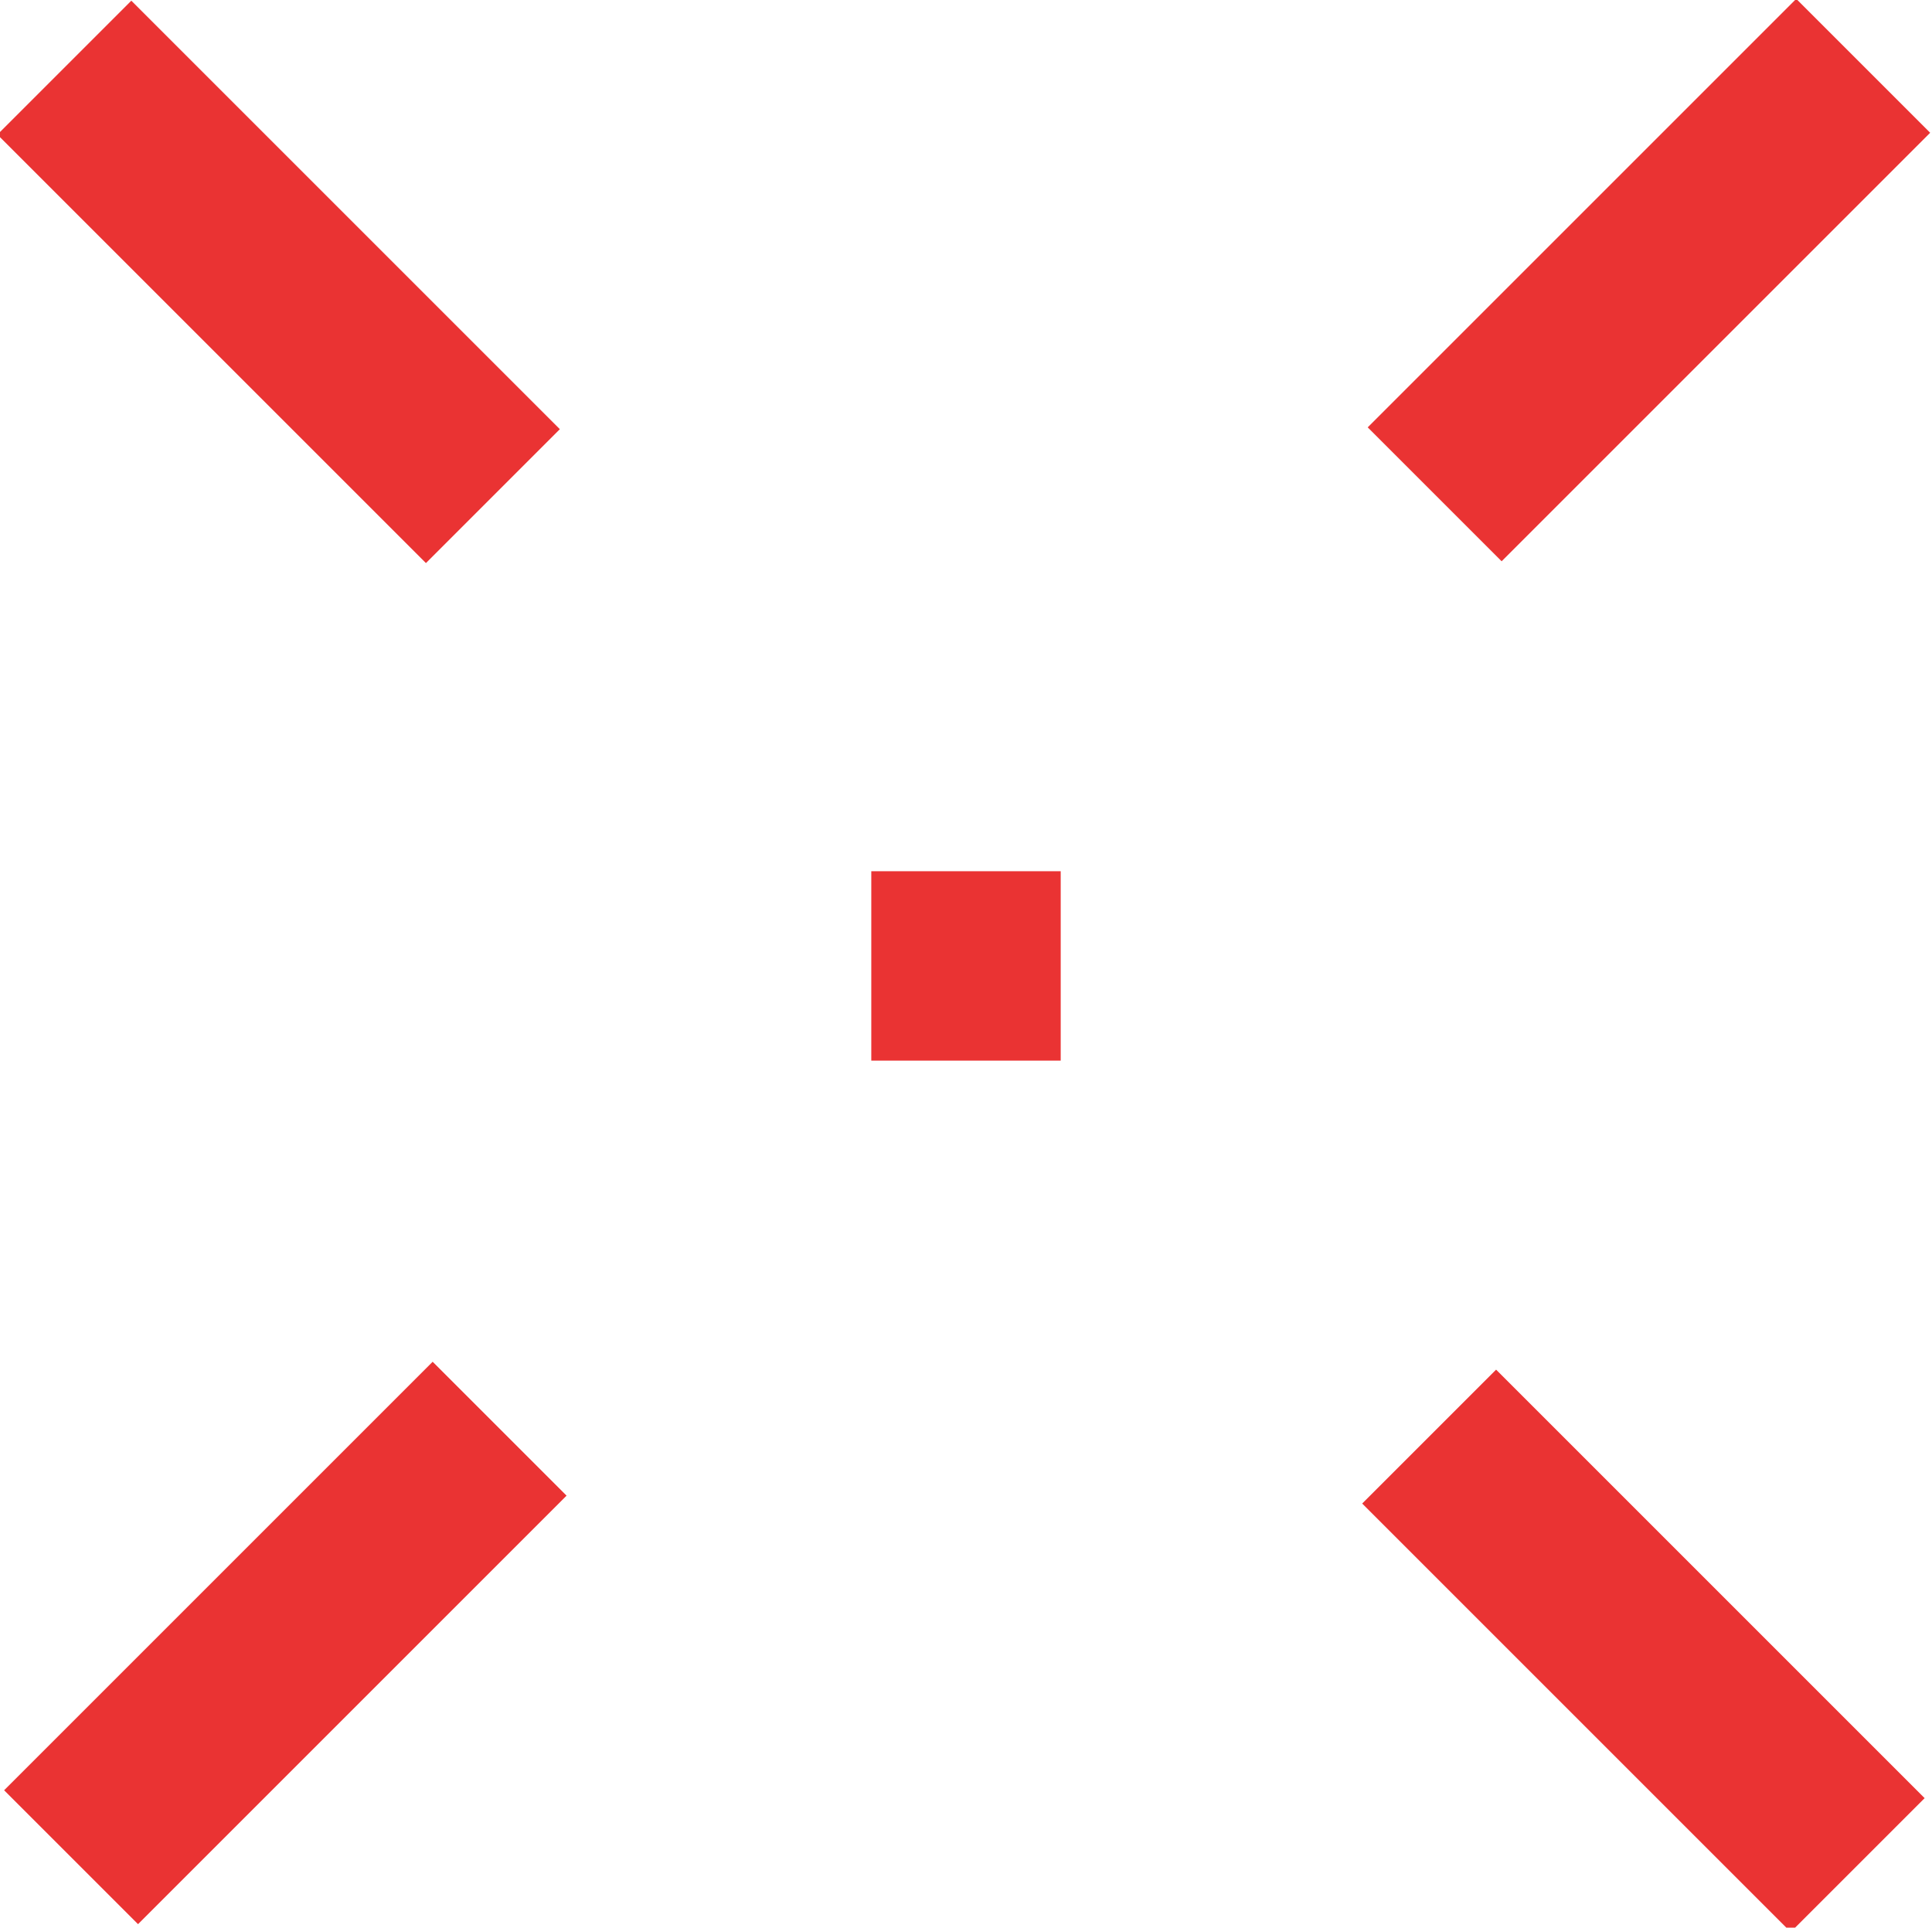 <?xml version="1.0" encoding="utf-8"?>
<!-- Generator: Adobe Illustrator 19.2.1, SVG Export Plug-In . SVG Version: 6.00 Build 0)  -->
<svg version="1.1" id="Layer_1" xmlns="http://www.w3.org/2000/svg" xmlns:xlink="http://www.w3.org/1999/xlink" x="0px" y="0px"
	 width="45.9px" height="45.8px" viewBox="0 0 45.9 45.8" style="enable-background:new 0 0 45.9 45.8;" xml:space="preserve">
<style type="text/css">
	.st0{fill:#EA3333;}
</style>
<g>
	<rect x="4.4" y="-0.5" transform="matrix(0.707 -0.707 0.707 0.707 -2.819 6.662)" class="st0" width="4.5" height="14.4"/>
	<rect x="36.8" y="32" transform="matrix(0.707 -0.707 0.707 0.707 -16.279 39.117)" class="st0" width="4.5" height="14.4"/>
	
		<rect x="-0.4" y="36.8" transform="matrix(0.707 -0.707 0.707 0.707 -25.637 16.235)" class="st0" width="14.4" height="4.5"/>
	<rect x="32" y="4.4" transform="matrix(0.707 -0.707 0.707 0.707 6.759 29.667)" class="st0" width="14.4" height="4.5"/>
	<rect x="20.7" y="20.7" class="st0" width="4.5" height="4.5"/>
</g>
</svg>
